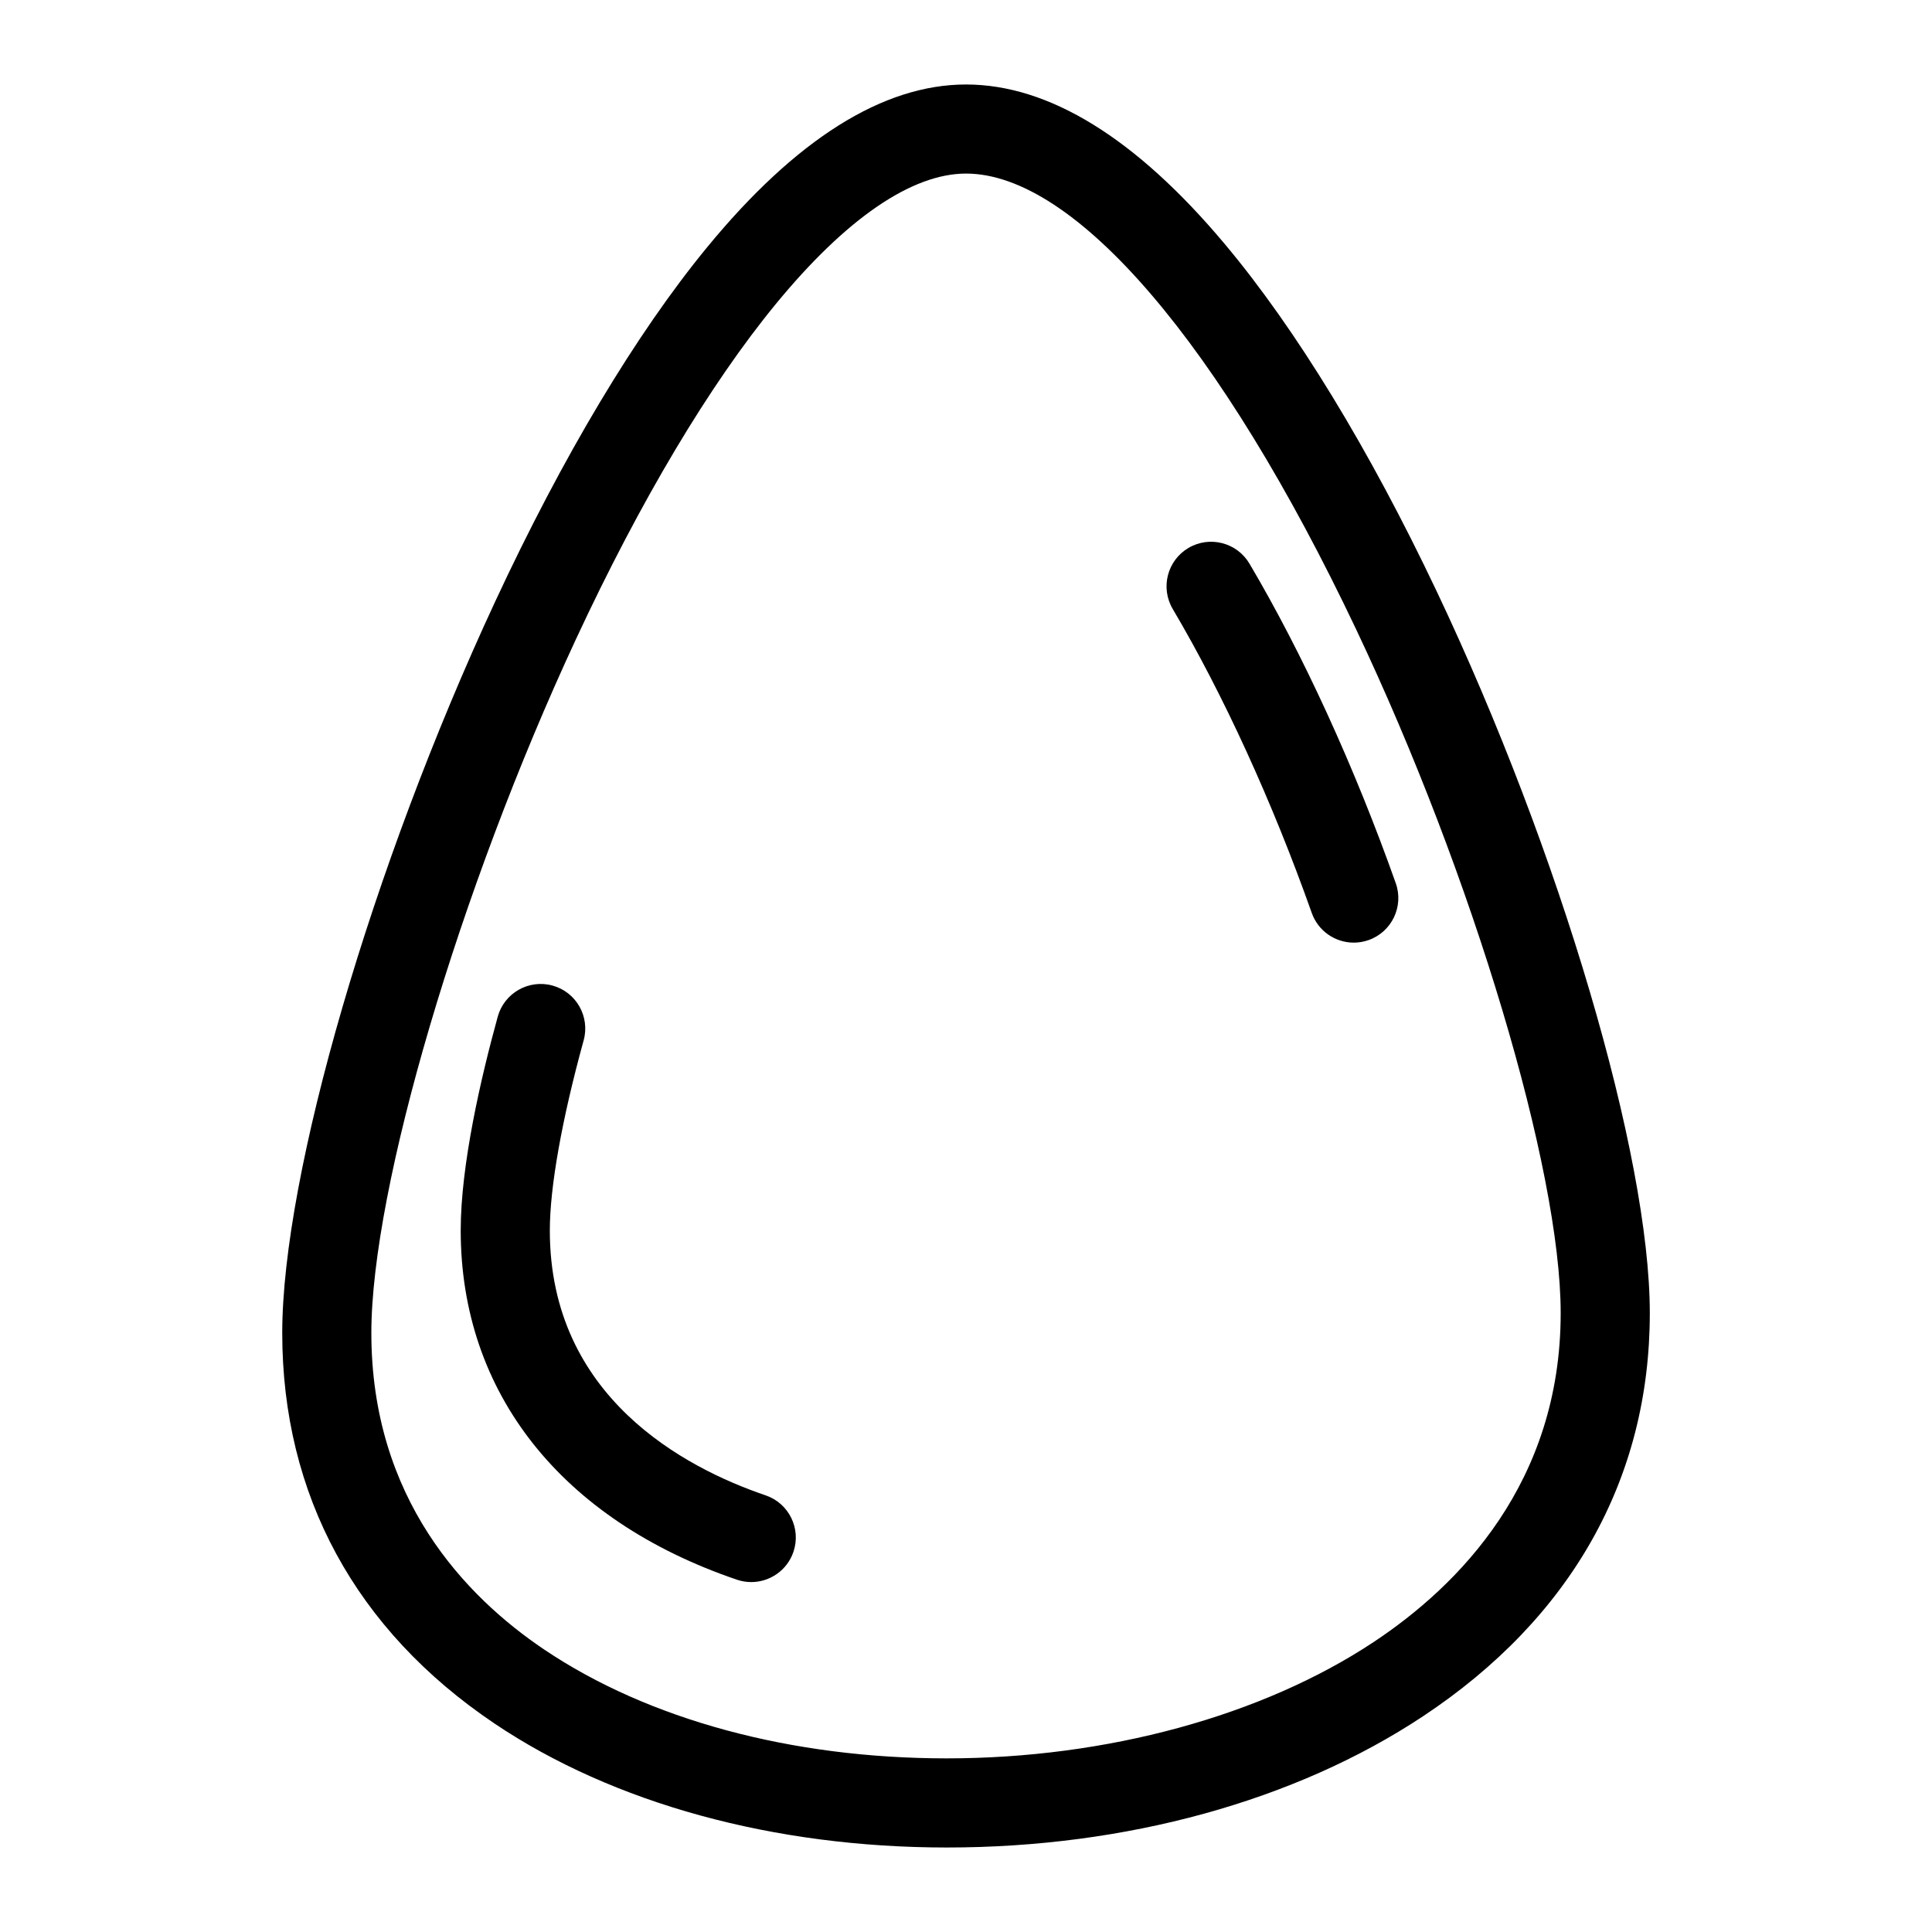 <?xml version="1.0" encoding="UTF-8"?>
<!-- The Best Svg Icon site in the world: iconSvg.co, Visit us! https://iconsvg.co -->
<svg fill="#000000" width="800px" height="800px" version="1.1" viewBox="144 144 512 512" xmlns="http://www.w3.org/2000/svg">
 <g>
  <path d="m524.74 300.71c-17.898-37.754-37.328-69.59-56.184-92.066-23.516-28.039-46.582-42.254-68.555-42.254-22.012 0-45.105 14.523-68.633 43.168-18.82 22.91-38.234 55.367-56.141 93.859-32.699 70.285-56.43 151.8-56.43 193.83 0 42.945 19.449 78.73 56.246 103.5 31.48 21.188 74.039 32.855 119.84 32.859h0.027c47.52 0 92.324-12.34 126.15-34.742 39.355-26.066 60.156-63.023 60.156-106.88-0.004-41.82-23.754-122.26-56.473-191.27zm-16.73 278.46c-29.57 19.586-70.793 30.816-113.11 30.816h-0.023c-41.148-0.004-79.023-10.246-106.65-28.836-20.902-14.066-45.816-40.039-45.816-83.902 0-38.371 23.312-117.42 54.227-183.87 17.082-36.719 35.402-67.434 52.977-88.832 18.566-22.602 35.988-34.547 50.391-34.547 28.875 0 67.531 45.164 103.4 120.82 30.895 65.16 54.191 143.04 54.191 181.16-0.004 44.918-26.969 72.207-49.586 87.188z"/>
  <path d="m475.12 293.37c-3.32-5.613-10.559-7.473-16.176-4.156-5.613 3.32-7.473 10.559-4.156 16.176 13.379 22.629 26.465 51.234 36.84 80.547 1.715 4.844 6.269 7.871 11.133 7.871 1.309 0 2.637-0.219 3.941-0.68 6.148-2.176 9.367-8.926 7.191-15.07-10.871-30.711-24.641-60.789-38.773-84.688z"/>
  <path d="m346.89 540.28c-21.355-7.262-57.18-26.039-57.18-70.188 0-11.5 3.184-29.395 8.965-50.387 1.73-6.289-1.961-12.789-8.25-14.52-6.285-1.73-12.789 1.961-14.52 8.25-4.477 16.254-9.812 39.277-9.812 56.652 0 42.992 26.676 76.727 73.191 92.547 1.258 0.43 2.543 0.633 3.805 0.633 4.918 0 9.508-3.094 11.18-8.008 2.098-6.172-1.203-12.879-7.379-14.98z"/>
 </g>
</svg>